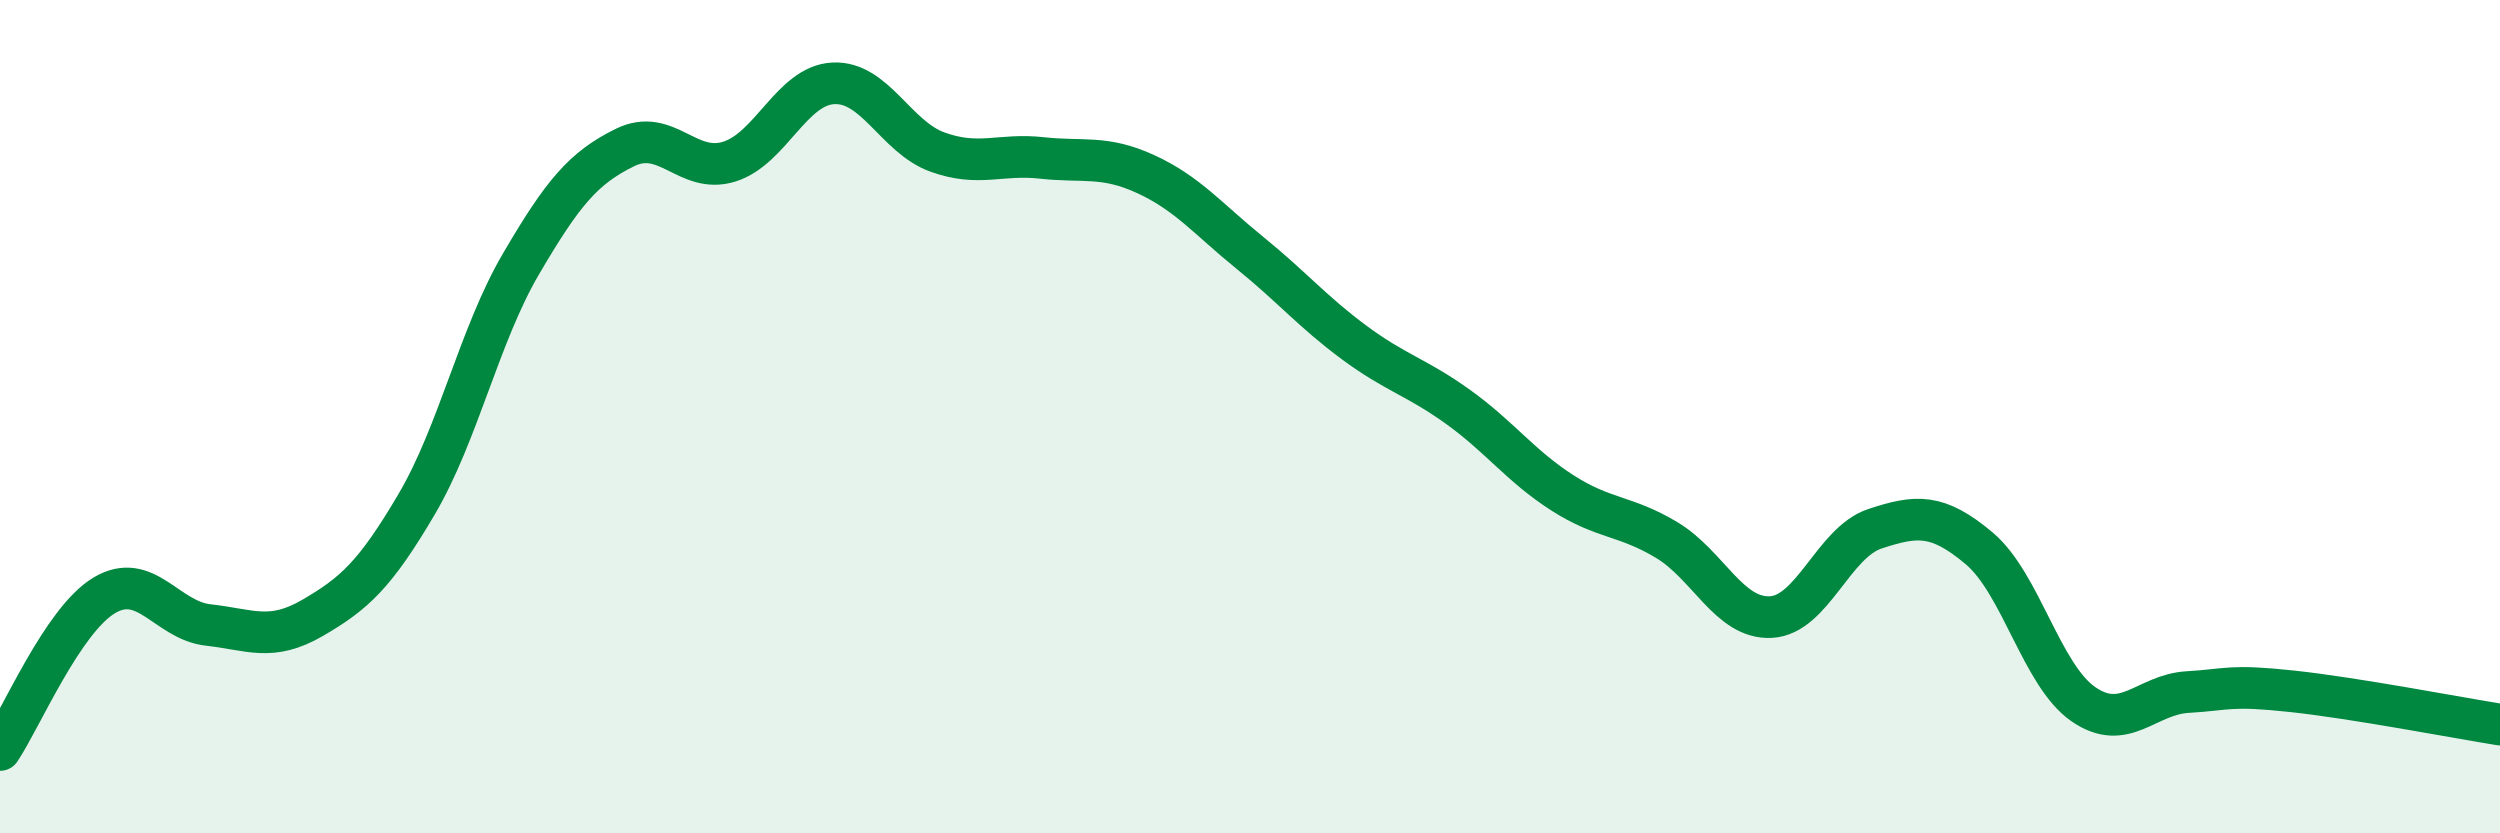 
    <svg width="60" height="20" viewBox="0 0 60 20" xmlns="http://www.w3.org/2000/svg">
      <path
        d="M 0,18 C 0.5,17.26 1.5,14.89 2.5,14.29 C 3.5,13.69 4,14.89 5,15 C 6,15.11 6.5,15.41 7.5,14.83 C 8.5,14.25 9,13.8 10,12.1 C 11,10.4 11.5,8.05 12.5,6.34 C 13.5,4.63 14,4.03 15,3.54 C 16,3.05 16.5,4.19 17.5,3.88 C 18.5,3.57 19,2.05 20,2 C 21,1.95 21.5,3.29 22.5,3.65 C 23.5,4.01 24,3.68 25,3.79 C 26,3.9 26.5,3.72 27.5,4.18 C 28.5,4.64 29,5.26 30,6.07 C 31,6.88 31.5,7.48 32.5,8.22 C 33.5,8.96 34,9.05 35,9.77 C 36,10.49 36.5,11.19 37.5,11.83 C 38.5,12.47 39,12.36 40,12.96 C 41,13.56 41.5,14.86 42.5,14.81 C 43.5,14.76 44,13.02 45,12.69 C 46,12.36 46.5,12.32 47.5,13.16 C 48.5,14 49,16.21 50,16.9 C 51,17.59 51.5,16.67 52.5,16.61 C 53.5,16.55 53.5,16.43 55,16.59 C 56.5,16.75 59,17.23 60,17.39L60 20L0 20Z"
        fill="#008740"
        opacity="0.1"
        stroke-linecap="round"
        stroke-linejoin="round"
      />
      <path
        d="M 0,18 C 0.5,17.26 1.5,14.89 2.5,14.29 C 3.5,13.69 4,14.89 5,15 C 6,15.11 6.5,15.41 7.5,14.83 C 8.5,14.25 9,13.8 10,12.1 C 11,10.4 11.5,8.05 12.5,6.34 C 13.5,4.63 14,4.03 15,3.54 C 16,3.05 16.5,4.19 17.5,3.88 C 18.5,3.57 19,2.05 20,2 C 21,1.95 21.5,3.29 22.5,3.65 C 23.5,4.01 24,3.68 25,3.79 C 26,3.9 26.5,3.72 27.5,4.18 C 28.5,4.64 29,5.26 30,6.07 C 31,6.88 31.5,7.48 32.5,8.22 C 33.5,8.96 34,9.05 35,9.77 C 36,10.49 36.5,11.19 37.5,11.83 C 38.5,12.47 39,12.36 40,12.96 C 41,13.56 41.5,14.86 42.5,14.81 C 43.5,14.76 44,13.02 45,12.69 C 46,12.36 46.5,12.32 47.5,13.16 C 48.5,14 49,16.21 50,16.9 C 51,17.59 51.5,16.67 52.5,16.61 C 53.5,16.55 53.5,16.43 55,16.59 C 56.5,16.75 59,17.23 60,17.39"
        stroke="#008740"
        stroke-width="1"
        fill="none"
        stroke-linecap="round"
        stroke-linejoin="round"
      />
    </svg>
  